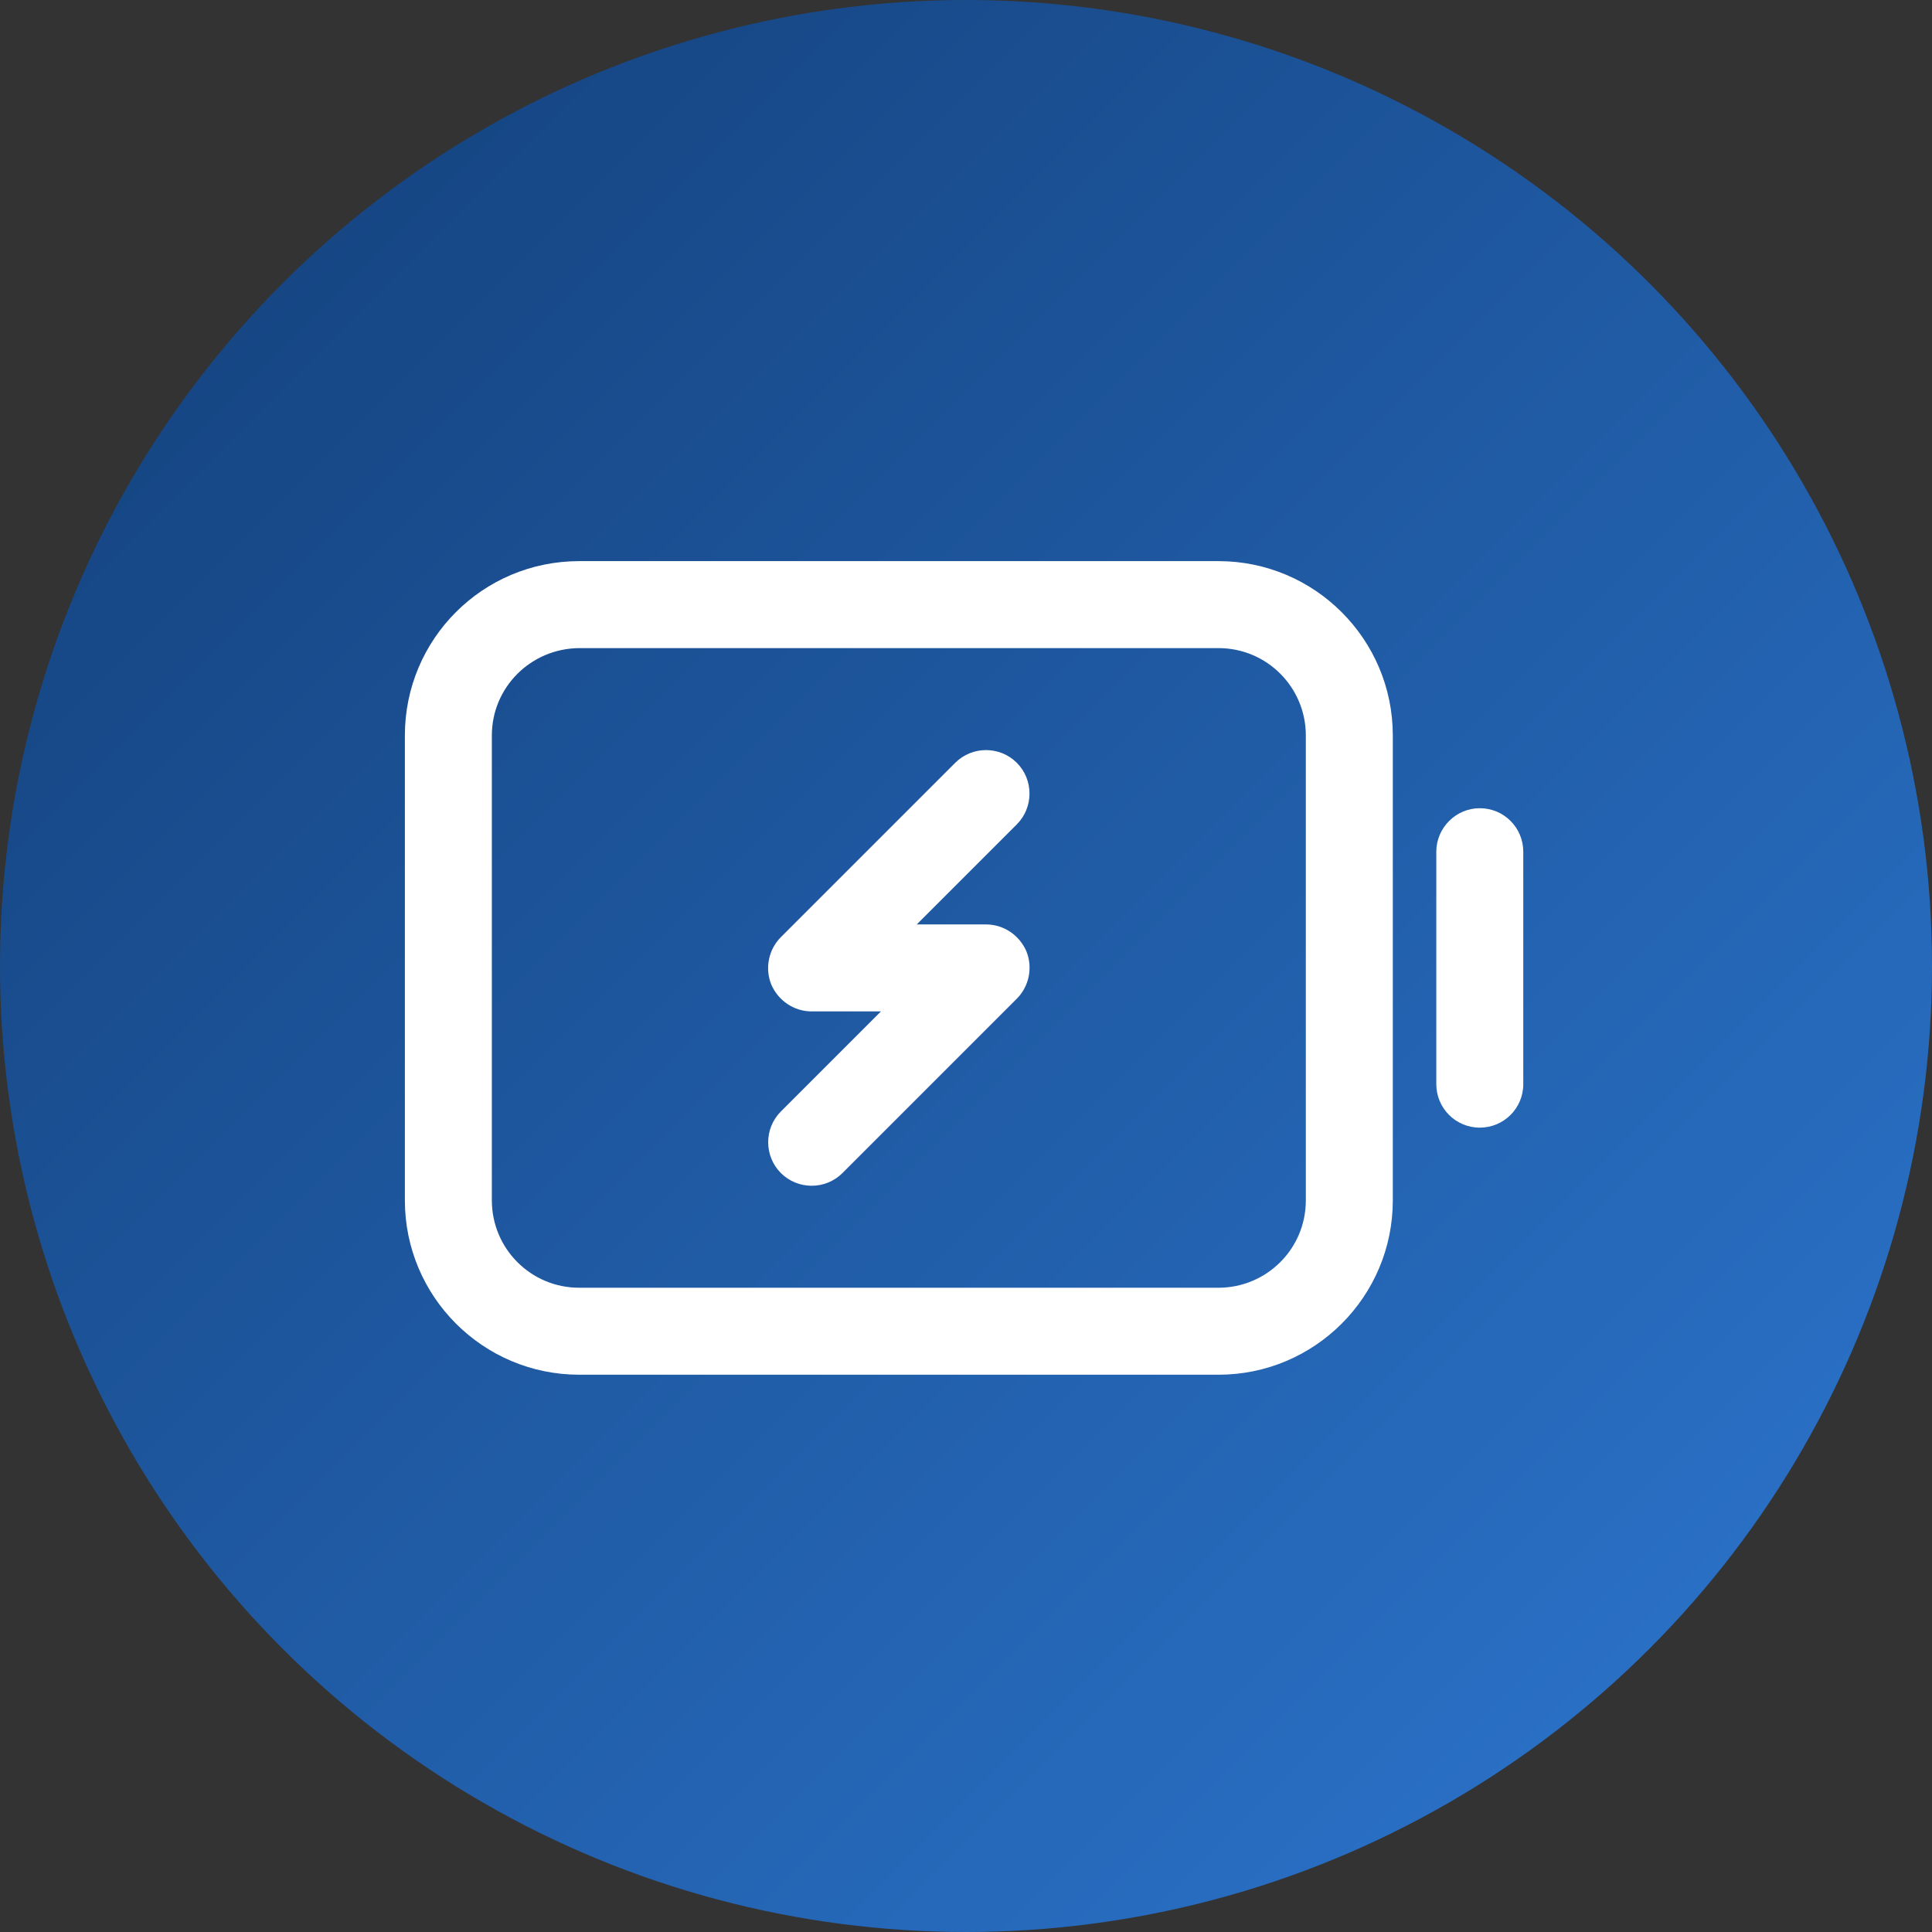 <?xml version="1.0" encoding="utf-8"?>
<!-- Generator: Adobe Illustrator 25.0.0, SVG Export Plug-In . SVG Version: 6.00 Build 0)  -->
<svg version="1.1" id="Слой_1" xmlns="http://www.w3.org/2000/svg" xmlns:xlink="http://www.w3.org/1999/xlink" x="0px" y="0px"
	 viewBox="0 0 502 502" style="enable-background:new 0 0 502 502;" xml:space="preserve">
<rect x="0" y="0" width="502" height="502" fill="#333333" stroke="none"/>
<style type="text/css">
	.st0{fill:url(#SVGID_1_);}
	.st1{fill:#FFFFFF;}
	.st2{fill-rule:evenodd;clip-rule:evenodd;fill:#FFFFFF;}
</style>
<linearGradient id="SVGID_1_" gradientUnits="userSpaceOnUse" x1="73.516" y1="73.516" x2="428.484" y2="428.484">
	<stop  offset="0" style="stop-color:#164684"/>
	<stop  offset="1" style="stop-color:#296FC4"/>
</linearGradient>
<circle class="st0" cx="251" cy="251" r="251"/>
<g>
	<path class="st1" d="M238.2,240.2l26-26c4.4-4.4,4.4-11.6,0-16c-4.4-4.4-11.6-4.4-16,0l-45.3,45.3c-3.2,3.2-4.2,8.1-2.5,12.3
		c1.8,4.2,5.9,7,10.5,7h18l-26,26c-4.4,4.4-4.4,11.6,0,16c4.4,4.4,11.6,4.4,16,0l45.3-45.3c3.2-3.2,4.2-8.1,2.5-12.3
		c-1.8-4.2-5.9-7-10.5-7L238.2,240.2z"/>
	<path class="st2" d="M105.2,191.1v120.8c0,25,20.3,45.3,45.3,45.3h166.1c25,0,45.3-20.3,45.3-45.3V191.1c0-25-20.3-45.3-45.3-45.3
		H150.5C125.4,145.8,105.2,166.1,105.2,191.1z M127.8,191.1v120.8c0,12.5,10.1,22.7,22.7,22.7h166.1c12.5,0,22.7-10.1,22.7-22.7
		V191.1c0-12.5-10.1-22.7-22.7-22.7H150.5C137.9,168.5,127.8,178.6,127.8,191.1z"/>
	<path class="st1" d="M384.5,210c6.3,0,11.3,5.1,11.3,11.3v60.4c0,6.3-5.1,11.3-11.3,11.3c-6.3,0-11.3-5.1-11.3-11.3v-60.4
		C373.2,215.1,378.3,210,384.5,210z"/>
</g>
</svg>
